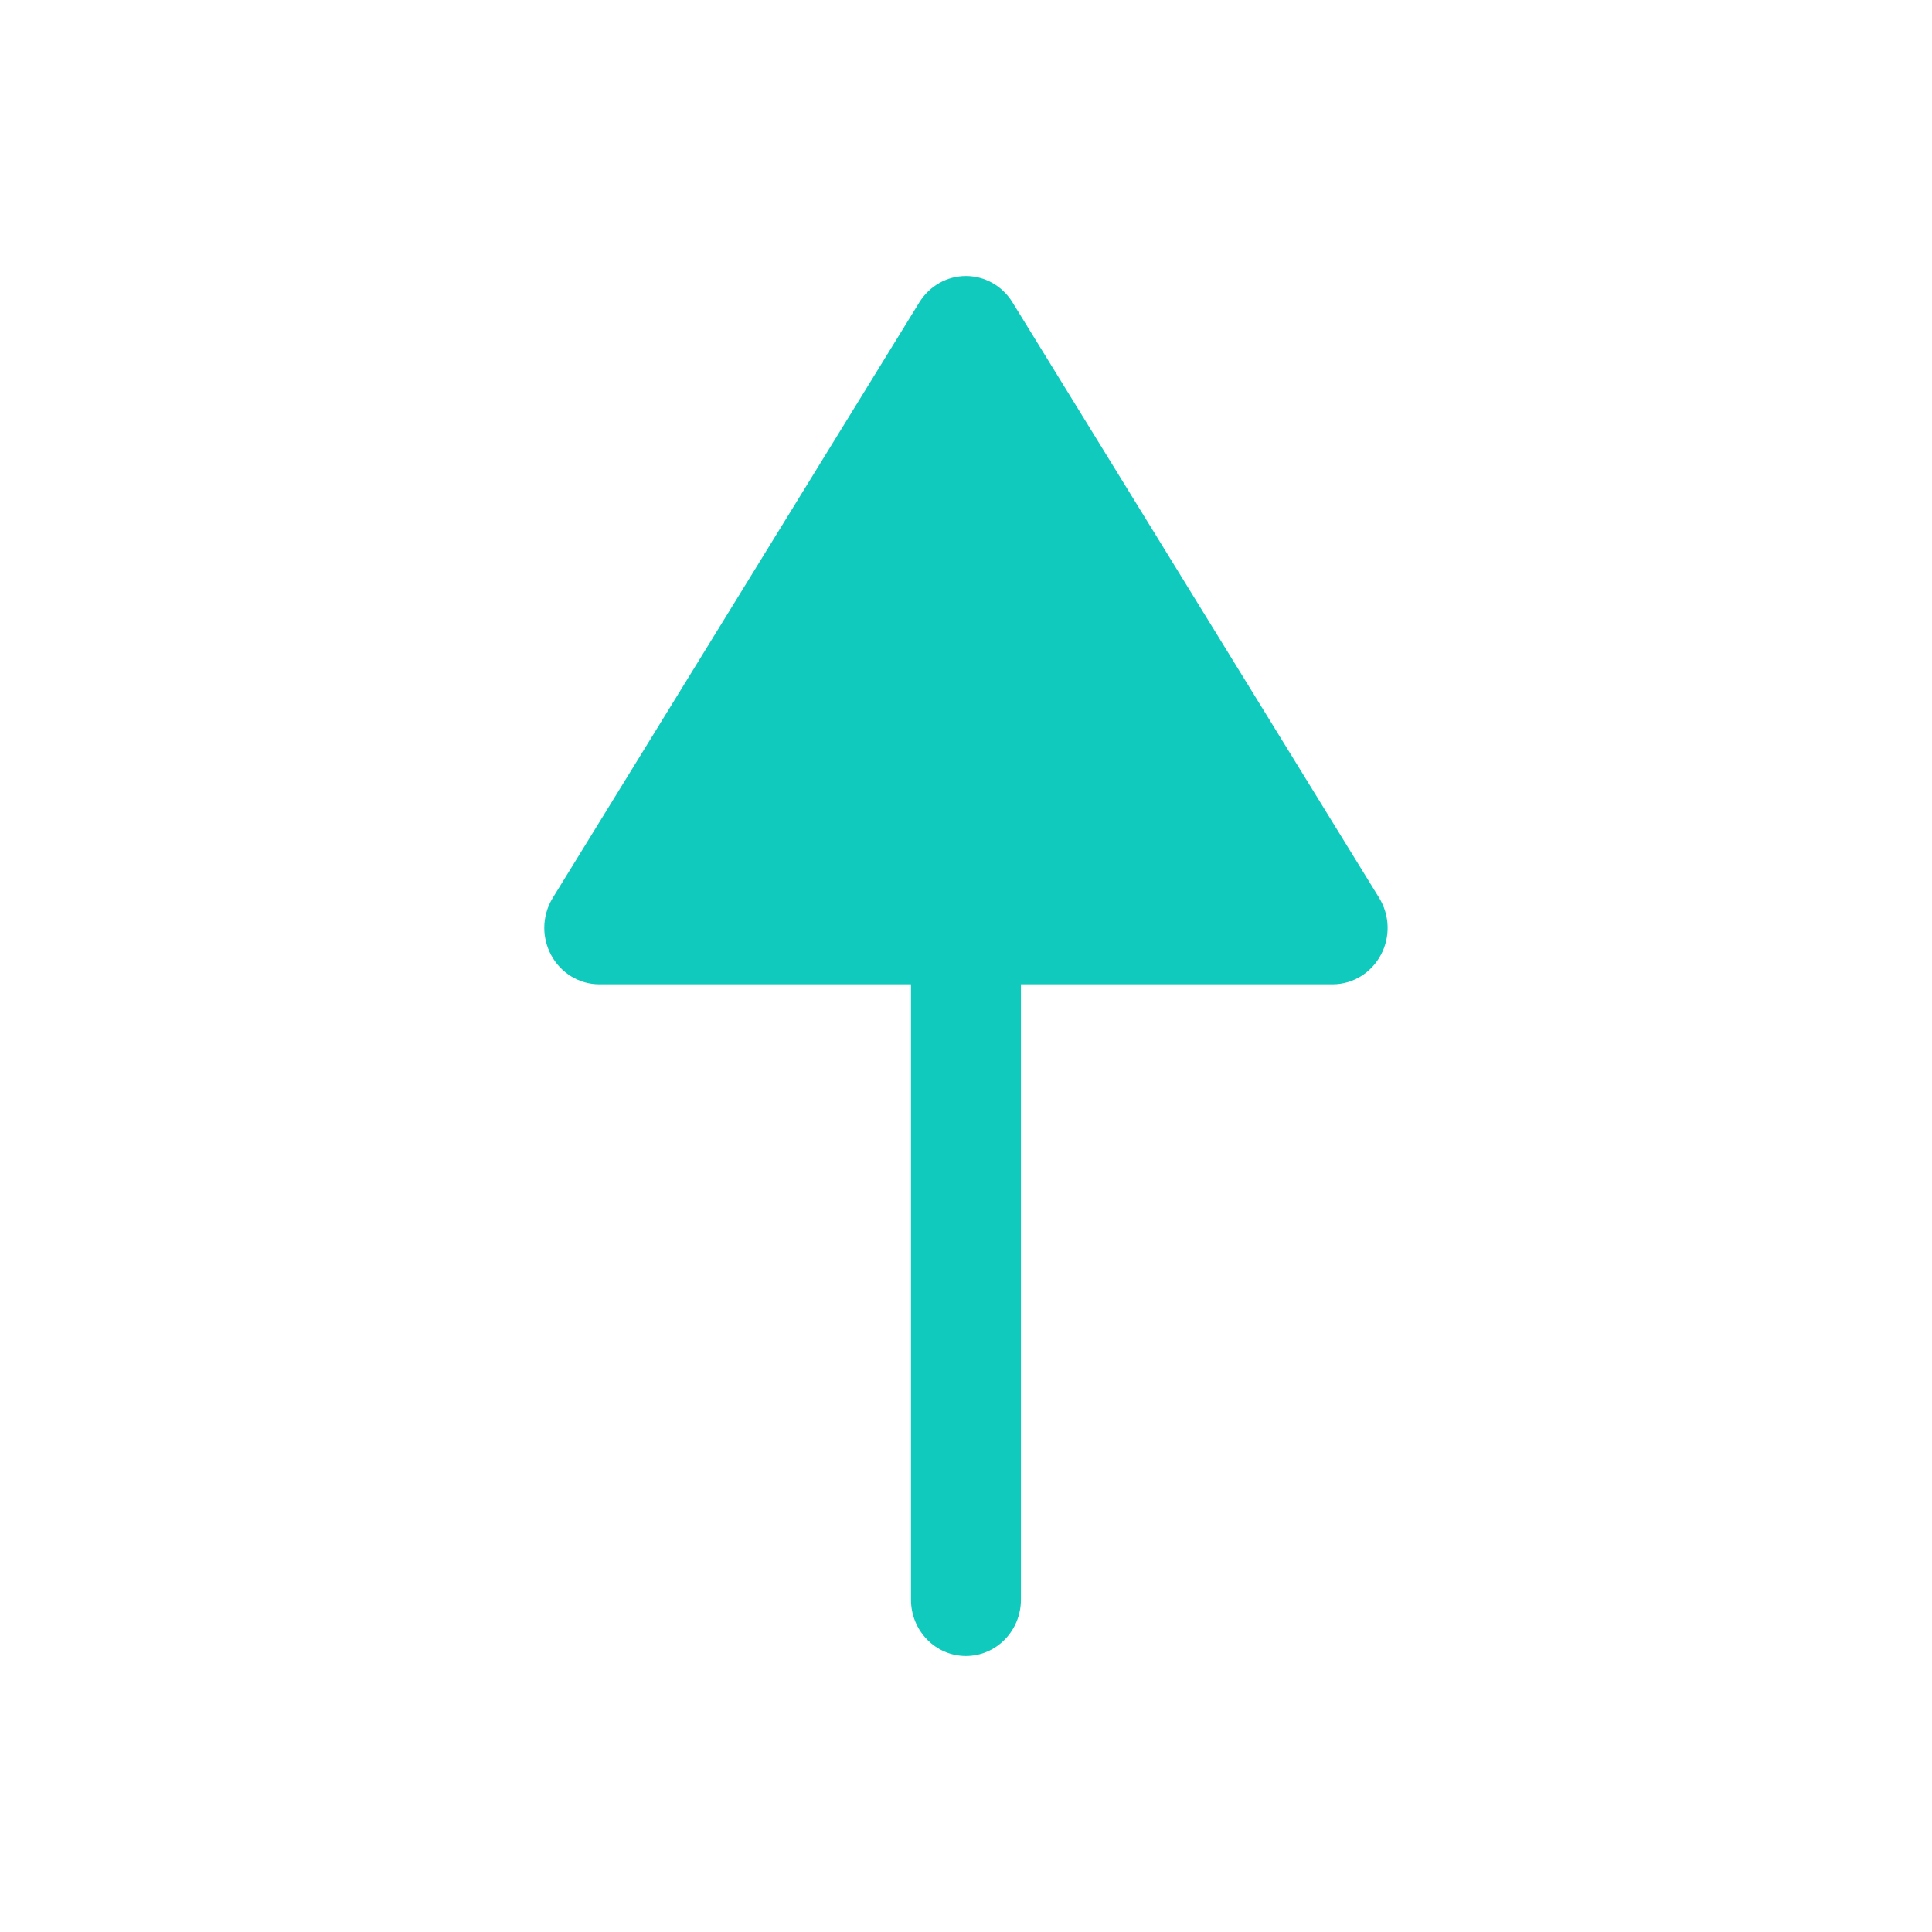 <svg width="21" height="21" viewBox="0 0 21 21" fill="none" xmlns="http://www.w3.org/2000/svg">
<path d="M5.991 10.382C6.096 10.577 6.296 10.699 6.514 10.699H9.902V17.388C9.902 17.726 10.169 18 10.499 18C10.829 18 11.097 17.726 11.097 17.388V10.699H14.485C14.703 10.699 14.903 10.577 15.008 10.382C15.114 10.187 15.107 9.949 14.991 9.76L11.005 3.286C10.895 3.108 10.705 3 10.499 3C10.294 3 10.103 3.108 9.993 3.286L6.008 9.76C5.947 9.86 5.916 9.973 5.916 10.087C5.916 10.188 5.942 10.29 5.991 10.382Z" fill="#11CABE"/>
</svg>
